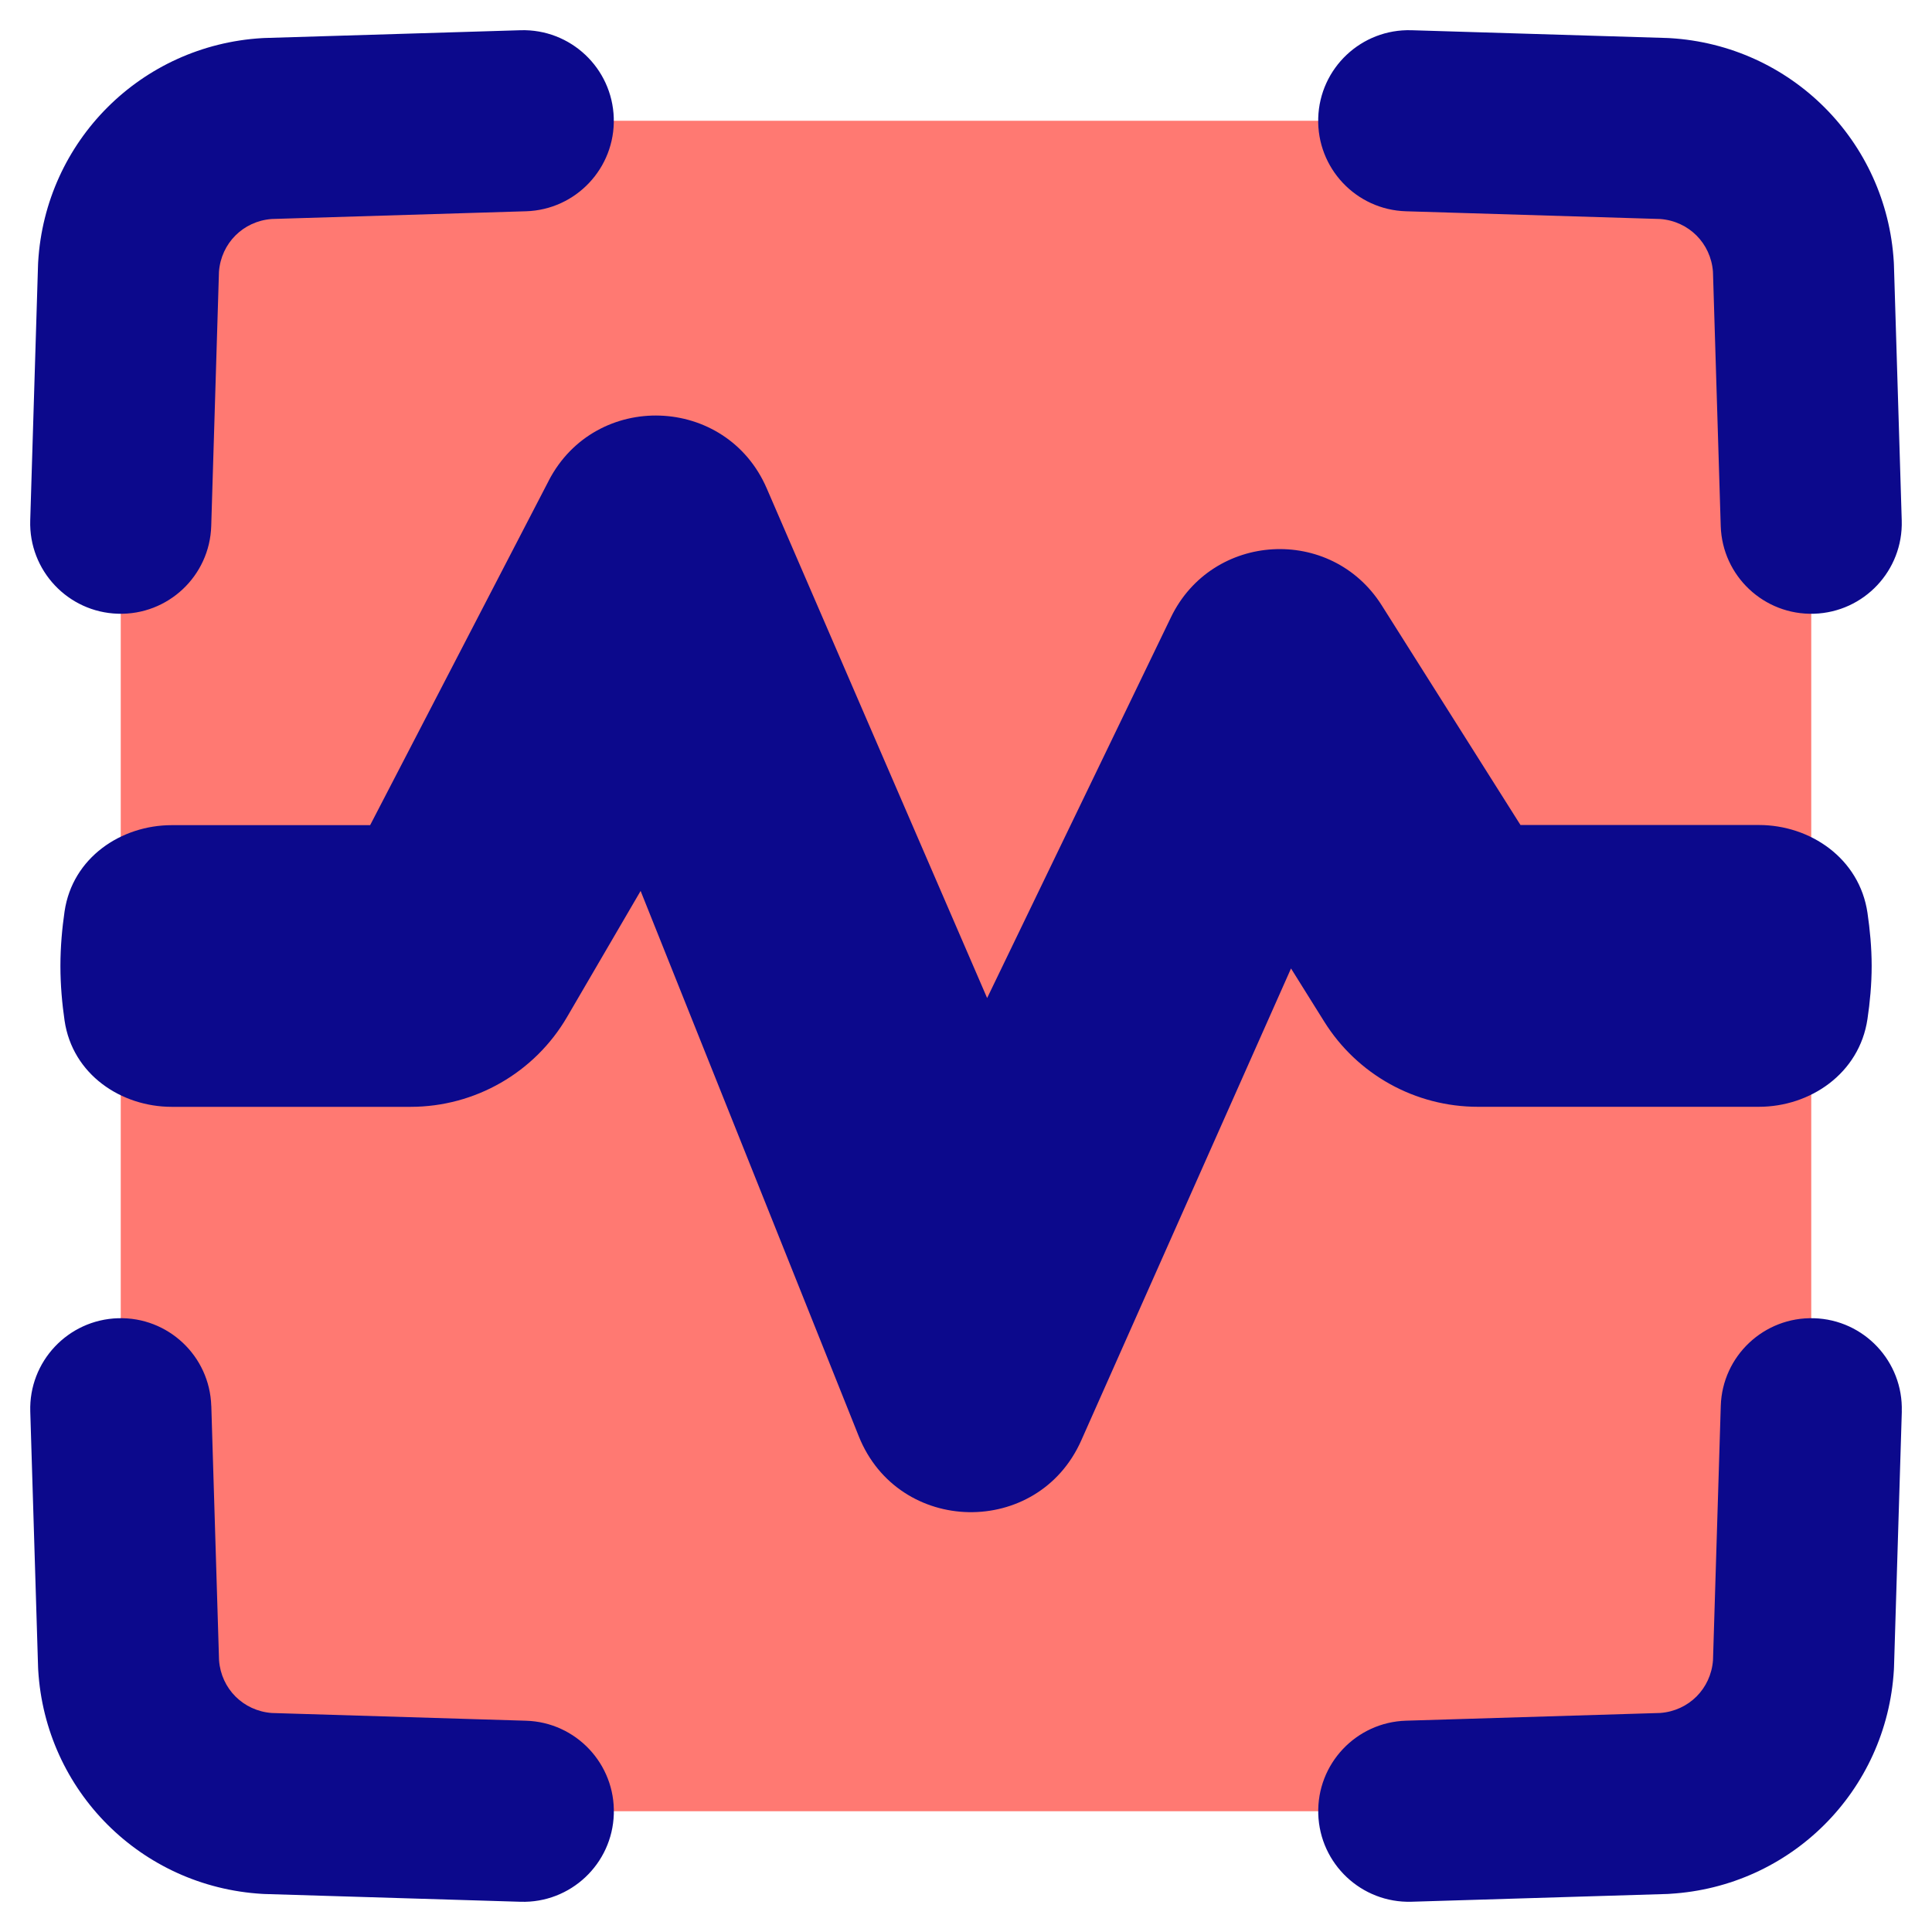 <svg xmlns="http://www.w3.org/2000/svg" fill="none" viewBox="0 0 48 48" id="Voice-Scan-1--Streamline-Plump">
  <desc>
    Voice Scan 1 Streamline Icon: https://streamlinehq.com
  </desc>
  <g id="voice-scan-1--identification-secure-id-soundwave-sound-voice-brackets-security">
    <path id="Vector" fill="#ff7972" d="M41.356 3.193 35 3H13l-6.356 0.193c-1.868 0.11 -3.34 1.582 -3.45 3.45L3 13v22l0.194 6.357c0.111 1.867 1.583 3.34 3.45 3.45L13 45h22l6.356 -0.193c1.867 -0.11 3.34 -1.582 3.45 -3.45L45 35V13l-0.194 -6.357c-0.111 -1.868 -1.583 -3.339 -3.45 -3.45Z" stroke-width="1"></path>
    <path id="Union" fill="#0c098c" fill-rule="evenodd" d="M13.068 5.249c1.242 -0.038 2.218 -1.075 2.181 -2.317 -0.038 -1.242 -1.075 -2.218 -2.317 -2.181L6.575 0.944c-0.021 0.001 -0.043 0.002 -0.064 0.003C3.506 1.125 1.126 3.505 0.948 6.51c-0.001 0.021 -0.002 0.043 -0.003 0.064L0.751 12.931c-0.038 1.242 0.938 2.28 2.18 2.317 1.242 0.038 2.28 -0.938 2.317 -2.18l0.192 -6.317c0.054 -0.709 0.601 -1.256 1.31 -1.31l6.317 -0.192Zm22 -4.498c-1.242 -0.038 -2.28 0.938 -2.317 2.181 -0.038 1.242 0.938 2.28 2.18 2.317l6.317 0.192c0.709 0.054 1.256 0.601 1.31 1.31l0.193 6.317c0.038 1.242 1.075 2.218 2.317 2.18 1.242 -0.038 2.218 -1.075 2.18 -2.317l-0.194 -6.357c-0.001 -0.021 -0.002 -0.043 -0.003 -0.064 -0.178 -3.006 -2.558 -5.385 -5.564 -5.563 -0.021 -0.001 -0.043 -0.002 -0.064 -0.003L35.068 0.751ZM5.249 34.931c-0.038 -1.242 -1.075 -2.218 -2.317 -2.18 -1.242 0.038 -2.218 1.075 -2.18 2.317l0.194 6.357c0.001 0.021 0.002 0.043 0.003 0.065 0.178 3.006 2.558 5.385 5.564 5.563 0.021 0.001 0.043 0.002 0.064 0.003l6.356 0.193c1.242 0.038 2.28 -0.939 2.317 -2.181 0.038 -1.242 -0.939 -2.28 -2.181 -2.317l-6.317 -0.192c-0.709 -0.054 -1.257 -0.601 -1.31 -1.31l-0.192 -6.317Zm42 0.137c0.038 -1.242 -0.938 -2.28 -2.18 -2.317 -1.242 -0.038 -2.28 0.938 -2.317 2.18l-0.193 6.317c-0.054 0.709 -0.601 1.256 -1.31 1.31l-6.317 0.192c-1.242 0.038 -2.218 1.075 -2.18 2.317 0.038 1.242 1.075 2.218 2.317 2.181l6.356 -0.193c0.007 -0 0.014 -0 0.021 -0.001 0.006 -0 0.011 -0.001 0.017 -0.001l0.026 -0.002c3.006 -0.178 5.386 -2.557 5.564 -5.563 0.001 -0.021 0.002 -0.043 0.003 -0.065l0.194 -6.357ZM13.632 11.943c1.164 -2.245 4.413 -2.131 5.417 0.19l5.476 12.663 4.566 -9.458c1.024 -2.121 3.981 -2.289 5.238 -0.298l3.447 5.457 5.923 -0c1.273 0 2.498 0.825 2.698 2.182 0.06 0.41 0.104 0.861 0.104 1.318 0 0.457 -0.043 0.909 -0.104 1.319 -0.2 1.357 -1.425 2.182 -2.698 2.182H36.717c-1.552 0 -2.994 -0.799 -3.816 -2.115l-0.826 -1.322 -5.212 11.727c-1.078 2.425 -4.541 2.359 -5.527 -0.104L15.916 22.135l-1.827 3.131c-0.806 1.383 -2.287 2.233 -3.887 2.233H4.266c-1.252 0 -2.466 -0.801 -2.662 -2.144 -0.06 -0.413 -0.103 -0.875 -0.103 -1.355 0 -0.481 0.043 -0.942 0.103 -1.355 0.197 -1.343 1.411 -2.144 2.662 -2.144h4.93l4.436 -8.556Z" clip-rule="evenodd" stroke-width="1"></path>
  </g>
</svg>